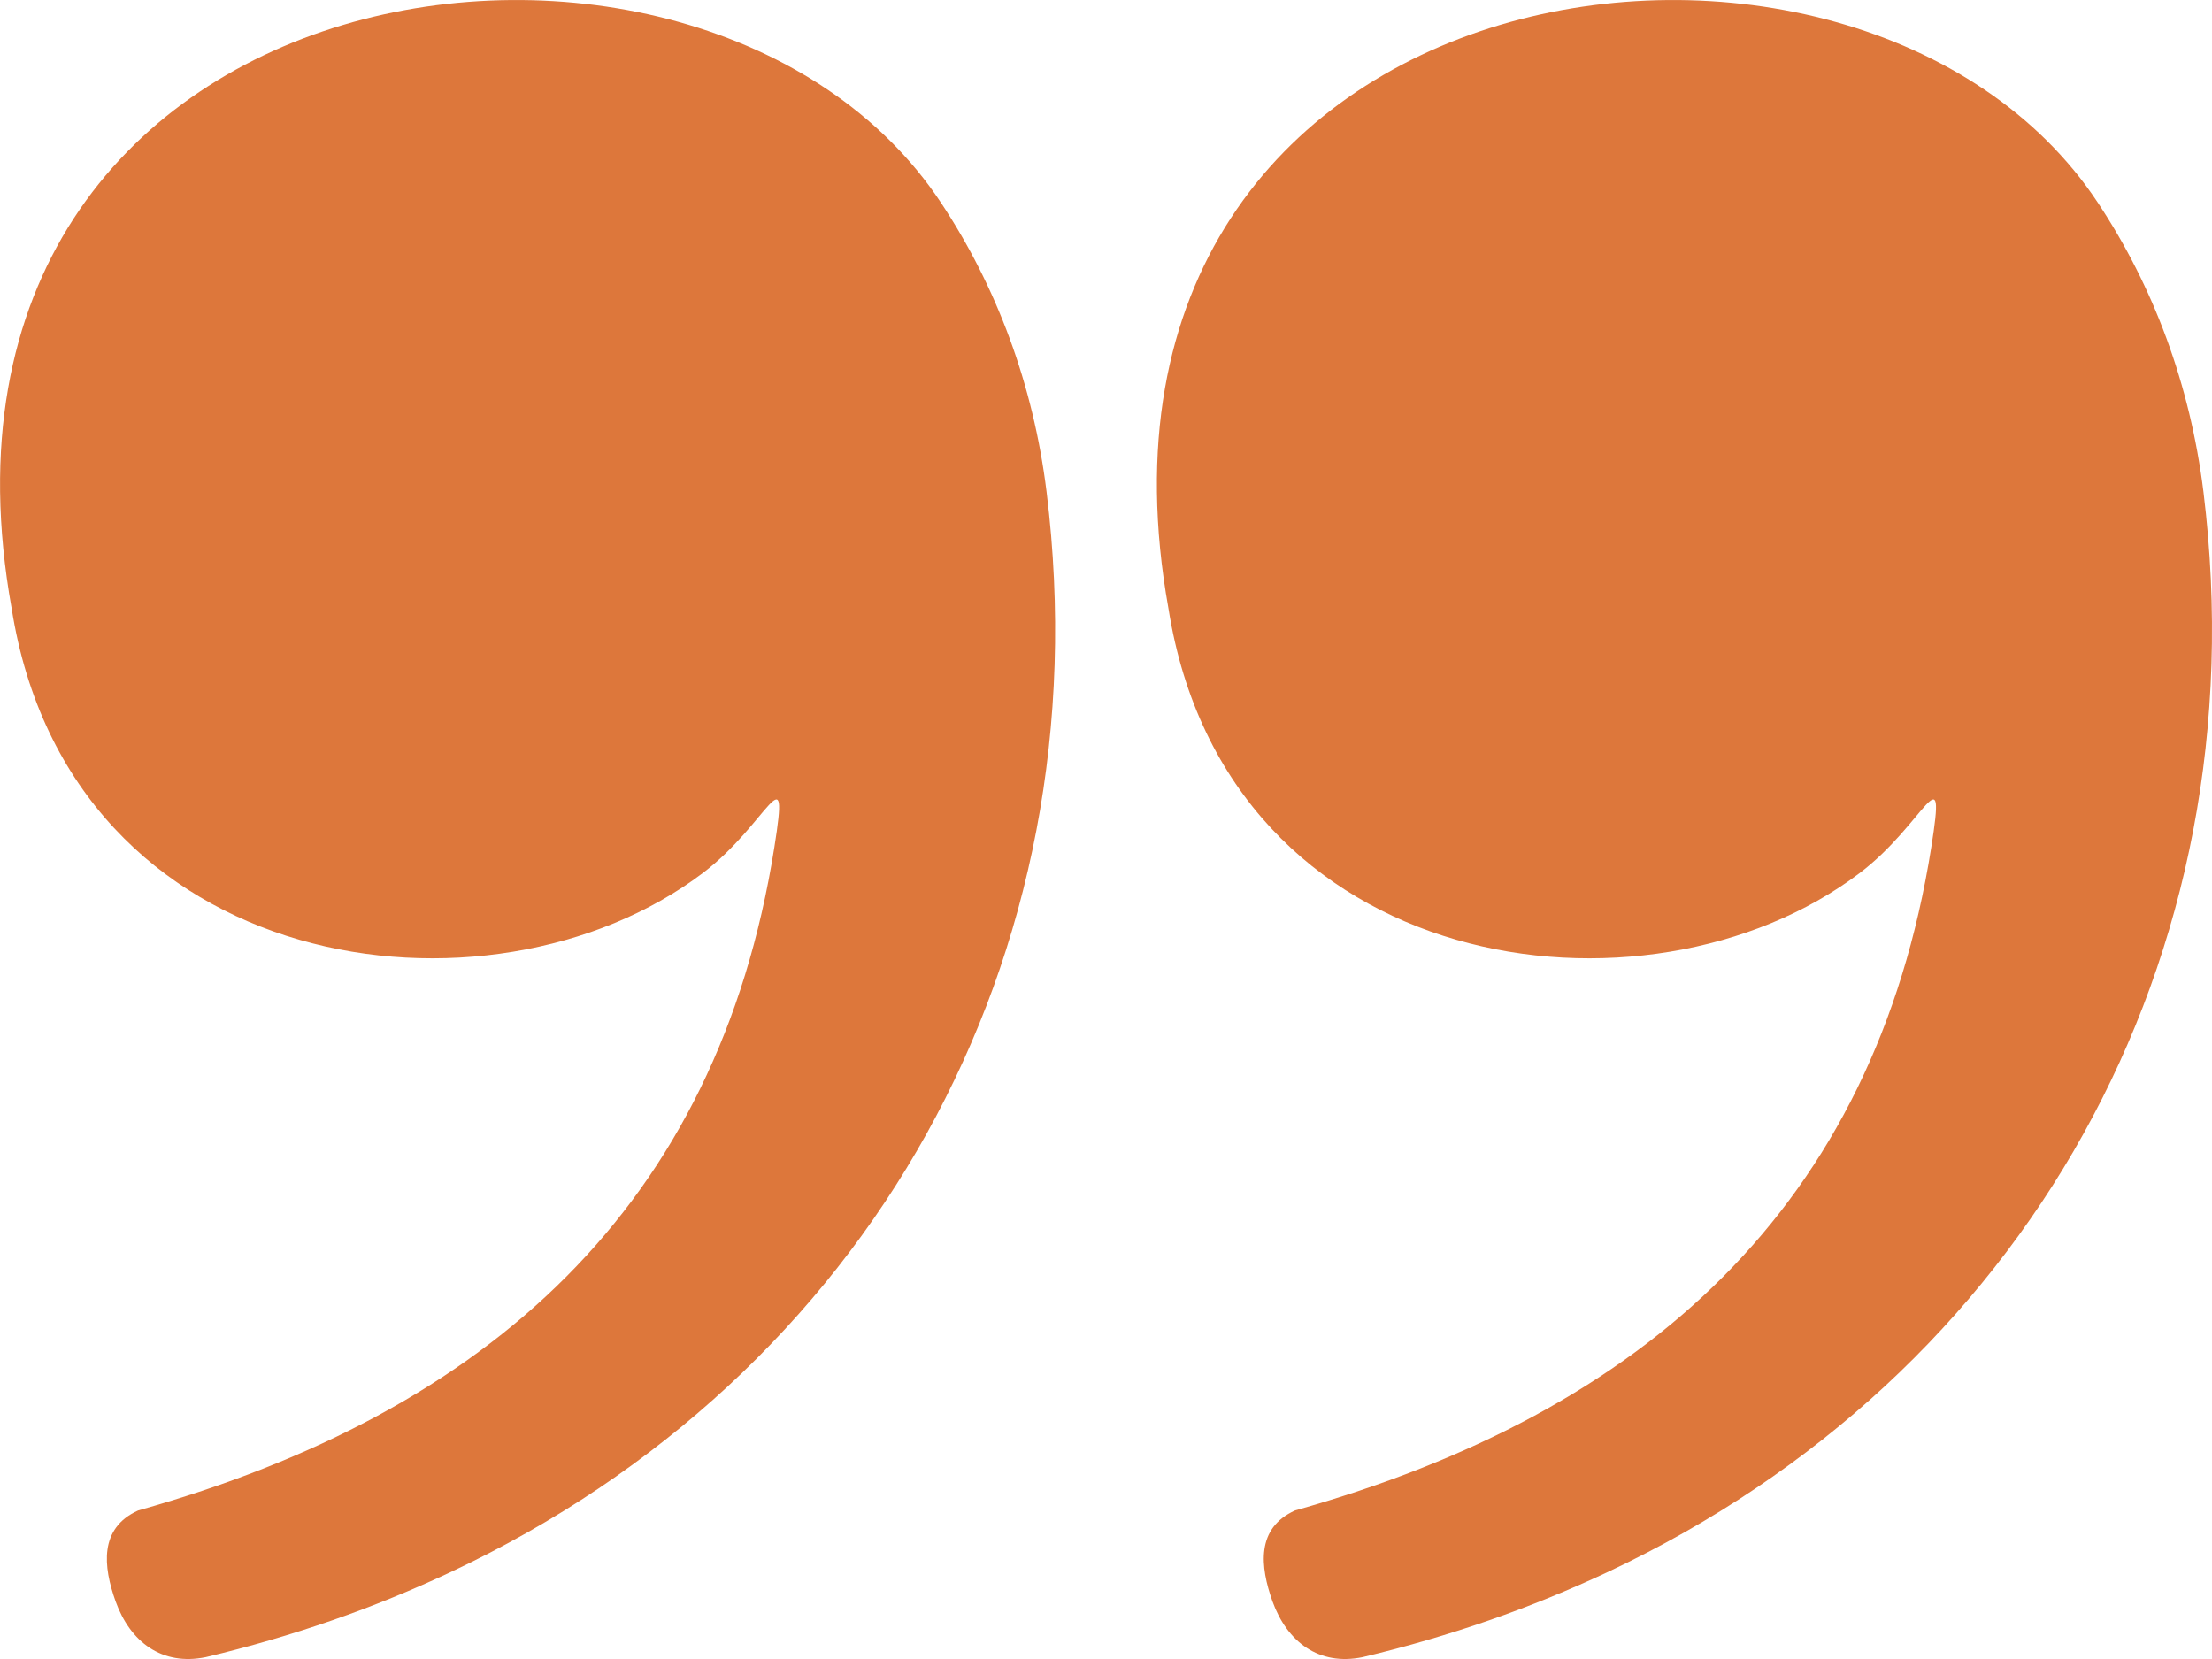 <svg xmlns="http://www.w3.org/2000/svg" width="36" height="27" viewBox="0 0 36 27" fill="none"><g clip-path="url(#clip0_103_2)"><path fill-rule="evenodd" clip-rule="evenodd" d="M21.075 24.583C26.788 22.979 30.506 19.626 31.431 13.791C31.682 12.204 31.331 13.402 30.267 14.208C26.794 16.838 19.964 15.907 19.016 9.9C17.109 -0.735 30.252 -2.577 34.141 3.297C35.046 4.662 35.645 6.256 35.861 8.006C36.798 15.618 32.943 22.397 26.171 25.582C24.918 26.171 23.597 26.632 22.176 26.97C21.465 27.115 20.948 26.724 20.709 26.061C20.508 25.495 20.439 24.872 21.075 24.583ZM2.247 24.583C7.96 22.979 11.678 19.626 12.602 13.791C12.854 12.204 12.502 13.402 11.439 14.208C7.965 16.838 1.136 15.907 0.189 9.9C-1.72 -0.735 11.423 -2.577 15.313 3.297C16.218 4.662 16.817 6.256 17.033 8.006C17.97 15.618 14.115 22.397 7.342 25.582C6.089 26.171 4.77 26.632 3.348 26.97C2.636 27.115 2.119 26.724 1.881 26.061C1.679 25.495 1.61 24.872 2.247 24.583Z" fill="#DD773B"></path></g><defs><clipPath id="clip0_103_2"><rect width="36" height="27" fill="white"></rect></clipPath></defs></svg>